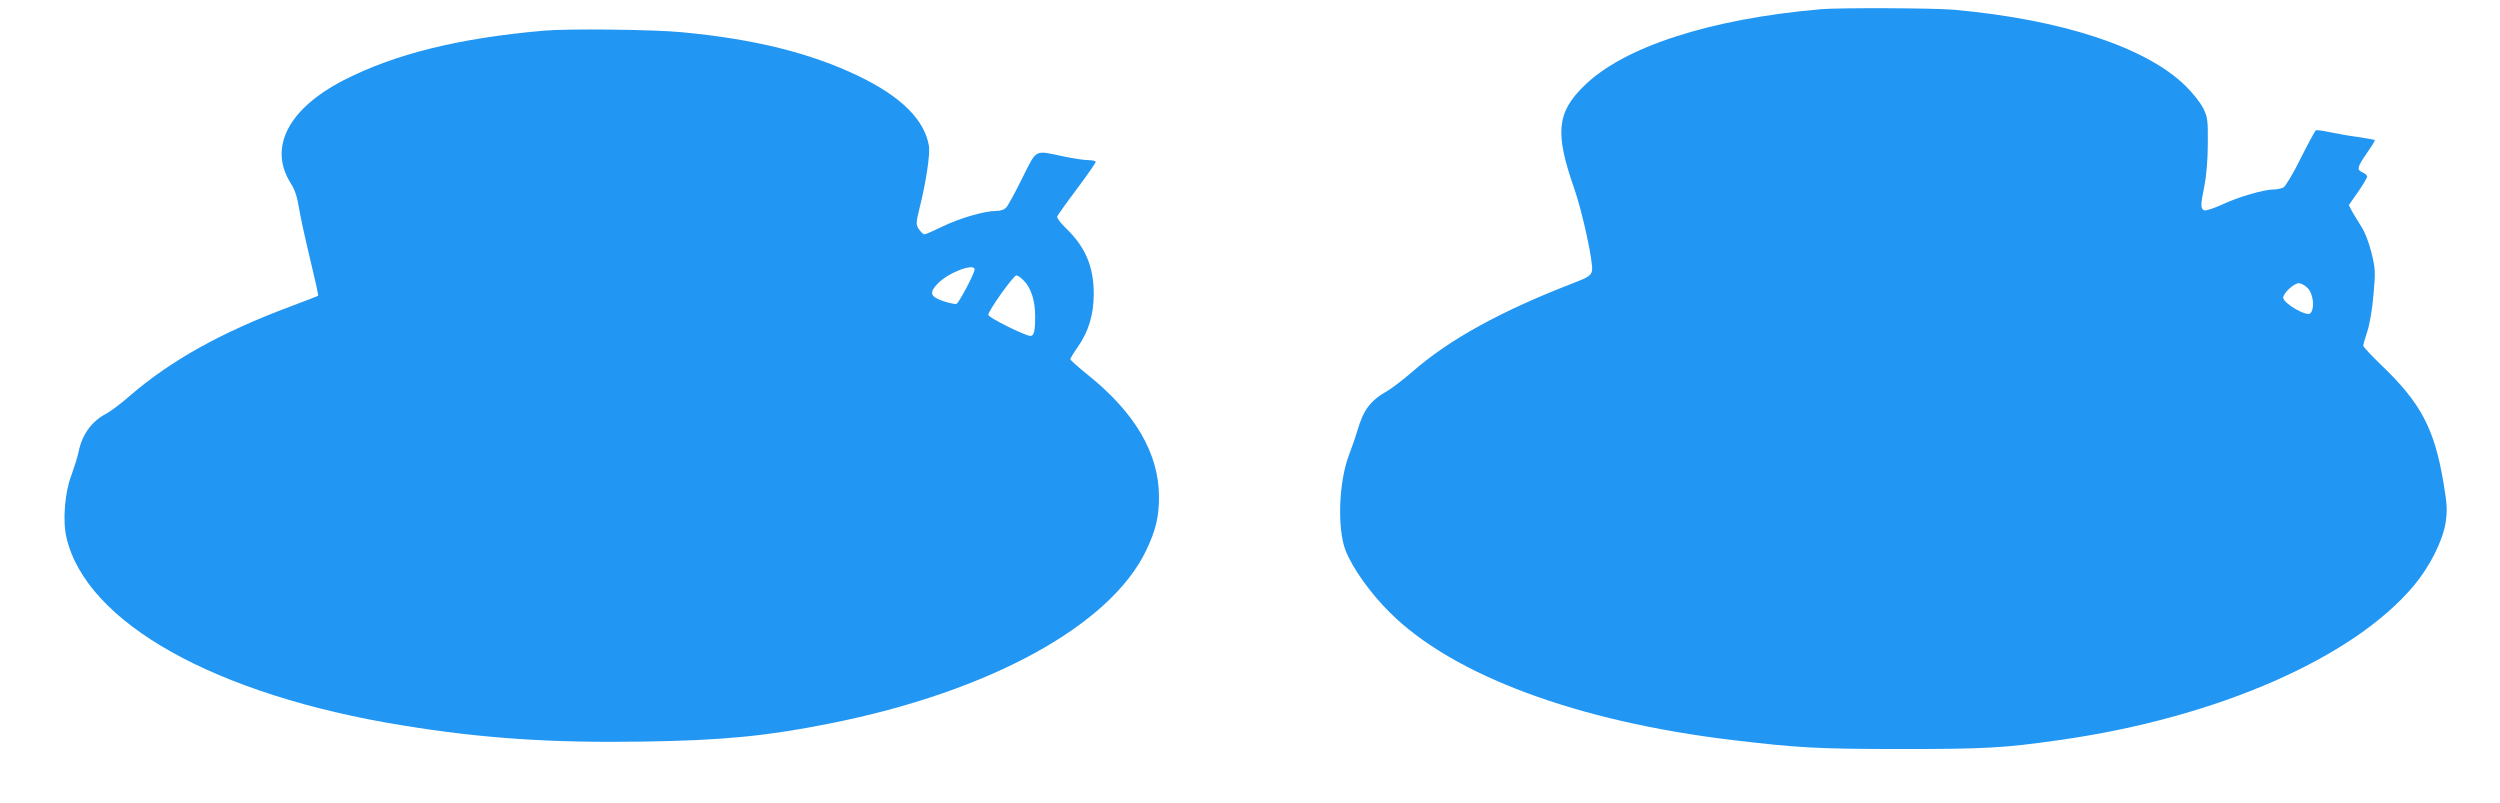 <?xml version="1.0" standalone="no"?>
<!DOCTYPE svg PUBLIC "-//W3C//DTD SVG 20010904//EN"
 "http://www.w3.org/TR/2001/REC-SVG-20010904/DTD/svg10.dtd">
<svg version="1.0" xmlns="http://www.w3.org/2000/svg"
 width="1280pt" height="411pt" viewBox="0 0 1280 411"
 preserveAspectRatio="xMidYMid meet">
<g transform="translate(0,411) scale(0.1,-0.1)"
fill="#2196f3" stroke="none">
<path d="M9325 4063 c-567 -49 -1011 -192 -1215 -393 -140 -137 -149 -242 -50
-525 42 -119 100 -388 91 -422 -6 -24 -19 -33 -92 -61 -376 -145 -641 -291
-832 -459 -43 -37 -99 -80 -123 -94 -89 -51 -122 -96 -154 -203 -10 -34 -30
-91 -44 -128 -52 -137 -60 -377 -16 -488 35 -89 127 -218 225 -315 322 -322
960 -559 1755 -654 334 -40 440 -46 865 -46 429 0 524 5 810 46 802 113 1504
419 1815 792 81 97 148 230 162 324 9 63 7 91 -12 205 -46 273 -116 405 -314
595 -53 51 -96 97 -96 103 0 6 9 38 20 71 12 34 26 116 32 188 11 121 10 134
-10 217 -13 52 -34 107 -52 134 -16 25 -37 60 -47 77 l-17 33 47 67 c26 38 47
73 47 79 0 6 -11 16 -25 22 -30 14 -27 25 28 105 22 31 38 59 36 60 -2 2 -42
9 -89 16 -47 6 -112 18 -145 25 -33 7 -64 11 -68 9 -4 -3 -39 -67 -77 -143
-38 -77 -78 -144 -89 -150 -11 -5 -33 -10 -49 -10 -50 0 -184 -39 -264 -77
-42 -19 -84 -33 -92 -30 -20 8 -20 25 1 128 10 51 17 135 17 214 1 118 -1 135
-23 180 -14 28 -54 79 -91 115 -201 198 -632 340 -1185 390 -100 9 -585 11
-680 3z m2490 -1428 c29 -28 38 -105 14 -129 -18 -19 -139 51 -139 80 0 23 55
74 80 74 11 0 32 -11 45 -25z"/>
<path d="M2785 3953 c-435 -38 -762 -119 -1024 -253 -286 -147 -388 -346 -272
-529 20 -31 33 -70 41 -121 6 -41 32 -159 57 -263 25 -103 44 -189 42 -191 -2
-2 -67 -27 -144 -56 -351 -131 -610 -275 -822 -458 -44 -39 -98 -79 -119 -90
-75 -39 -124 -107 -142 -197 -6 -28 -23 -81 -37 -120 -33 -85 -45 -232 -25
-316 101 -438 763 -808 1721 -963 410 -67 760 -90 1229 -83 408 6 636 28 960
93 816 162 1436 502 1619 887 49 103 65 171 65 272 0 223 -122 432 -366 627
-48 39 -88 74 -88 79 0 4 18 34 40 65 54 78 80 165 80 269 0 140 -43 241 -142
336 -28 27 -48 54 -45 61 3 7 48 71 101 141 53 71 96 133 96 138 0 5 -17 9
-37 9 -21 0 -80 9 -132 20 -147 31 -131 39 -207 -112 -36 -73 -73 -141 -82
-150 -9 -11 -29 -18 -52 -18 -60 0 -189 -38 -275 -80 -45 -22 -86 -40 -92 -40
-6 0 -18 12 -28 26 -16 25 -16 30 3 108 33 131 55 276 48 319 -22 133 -141
252 -361 358 -244 117 -531 189 -904 224 -139 14 -586 19 -706 8z m2205 -1223
c0 -19 -80 -171 -93 -176 -7 -2 -37 4 -67 14 -68 23 -74 44 -28 91 54 56 188
106 188 71z m253 -58 c37 -38 57 -103 57 -182 0 -75 -6 -100 -24 -100 -26 0
-216 94 -216 108 0 21 129 202 144 202 7 0 24 -12 39 -28z"/>
</g>
</svg>
